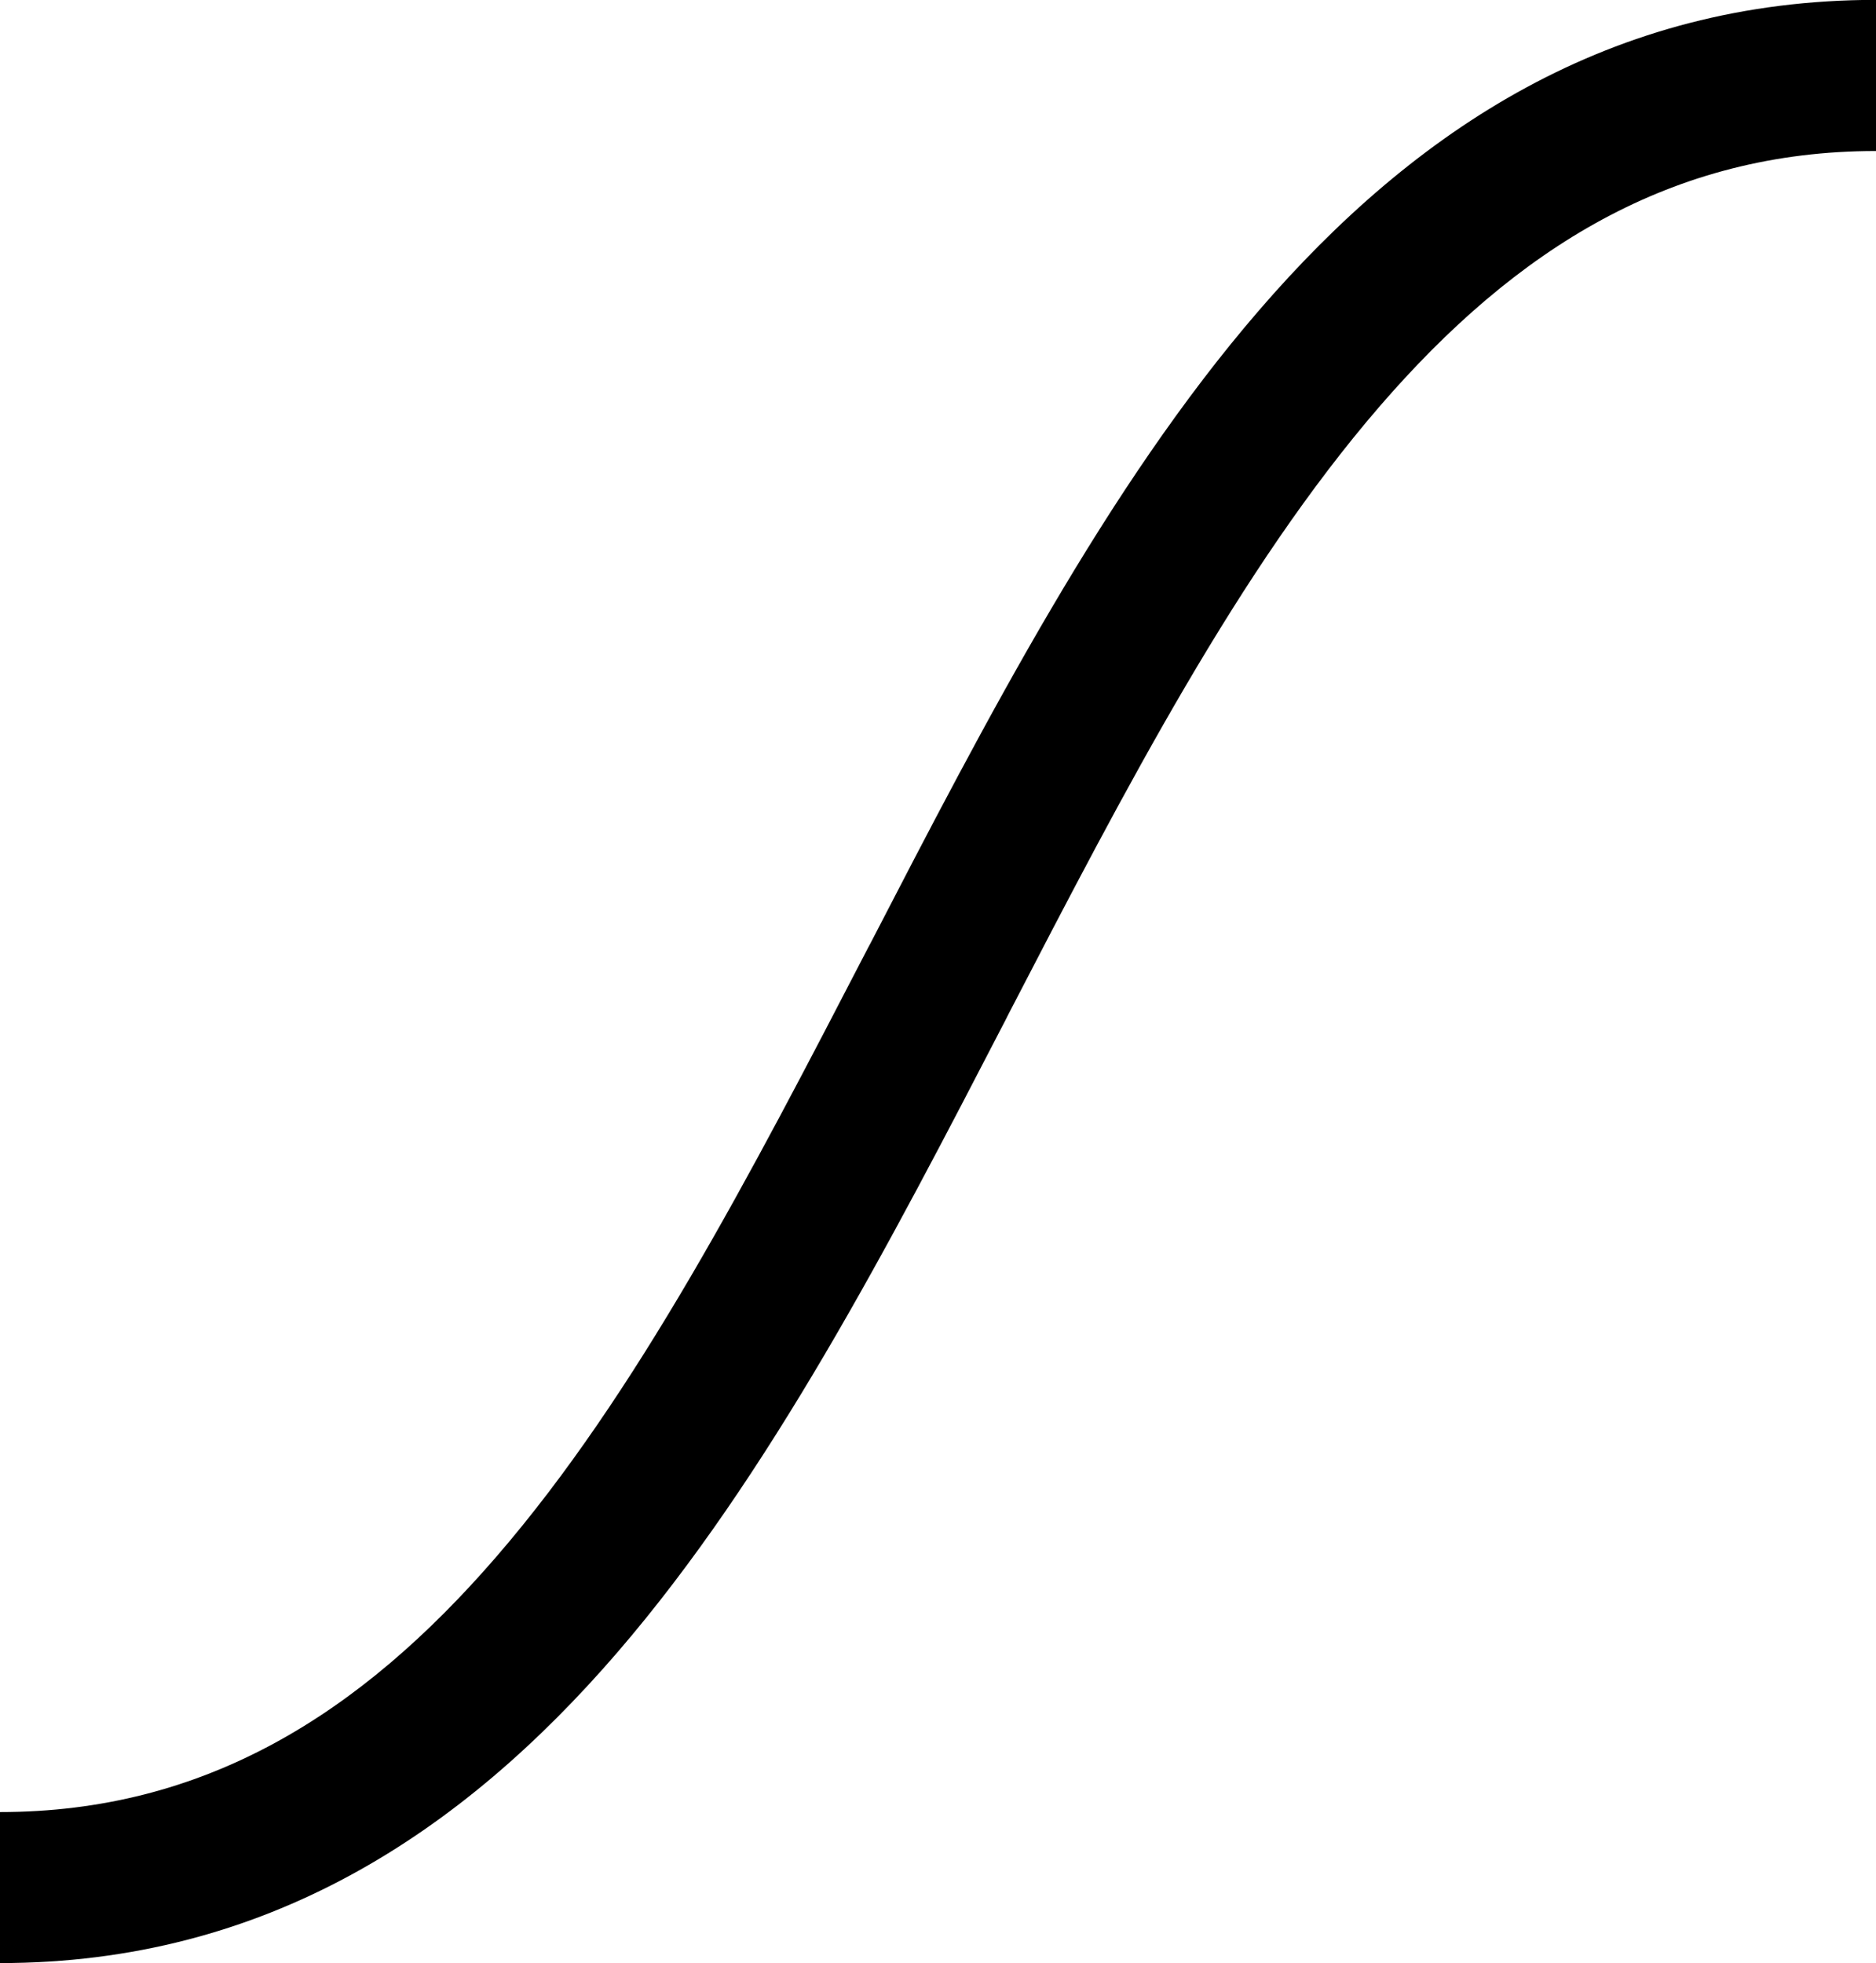 <svg xmlns="http://www.w3.org/2000/svg" viewBox="0.487 -0.209 15.59 16.314">
  <path fill-rule="evenodd" d="M5.615 13.526c-1.294 1.5-2.922 2.579-5.128 2.579V14.85c1.692 0 2.987-.803 4.13-2.128 1.16-1.344 2.1-3.155 3.084-5.055l.022-.041c.958-1.852 1.96-3.789 3.227-5.256 1.294-1.5 2.922-2.58 5.127-2.58v1.256c-1.692 0-2.987.803-4.129 2.127-1.16 1.345-2.101 3.155-3.085 5.055l-.021.042c-.959 1.852-1.961 3.788-3.227 5.256Z" clip-rule="evenodd"/>
</svg>

